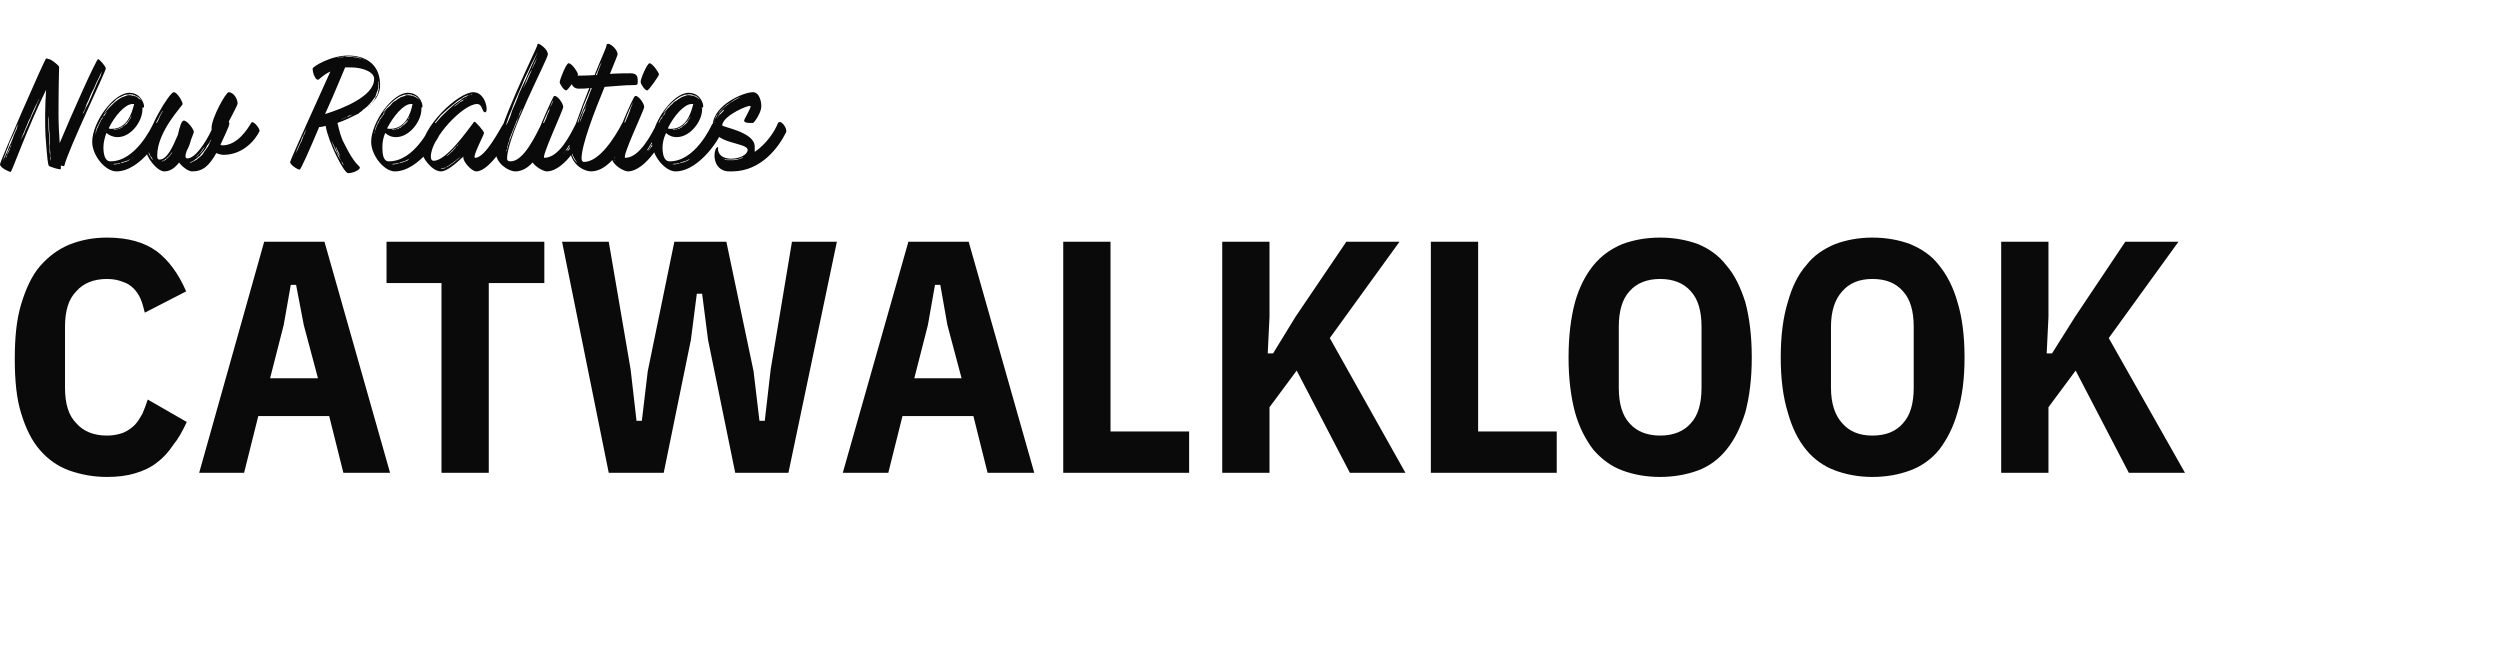 <?xml version="1.0" standalone="no"?><!DOCTYPE svg PUBLIC "-//W3C//DTD SVG 1.1//EN" "http://www.w3.org/Graphics/SVG/1.1/DTD/svg11.dtd"><svg xmlns="http://www.w3.org/2000/svg" version="1.1" width="423px" height="111.3px" viewBox="0 -11 423 111.3" style="top:-11px">  <desc>heas</desc>  <defs/>  <g id="Polygon209075">    <path d="M 18.1 69.7 C 15.8 69.7 13.7 69.3 11.7 68.6 C 9.8 67.9 8.2 66.8 6.8 65.2 C 5.4 63.6 4.4 61.6 3.6 59 C 2.8 56.5 2.5 53.4 2.5 49.7 C 2.5 46.1 2.8 43 3.6 40.4 C 4.4 37.8 5.4 35.6 6.8 34 C 8.2 32.4 9.8 31.2 11.7 30.4 C 13.7 29.6 15.8 29.2 18.1 29.2 C 21.7 29.2 24.4 30 26.5 31.5 C 28.5 33 30.2 35.3 31.5 38.3 C 31.5 38.3 24.5 41.9 24.5 41.9 C 24.3 41.1 24.1 40.3 23.8 39.6 C 23.5 38.9 23.1 38.3 22.6 37.8 C 22.1 37.3 21.5 36.9 20.8 36.7 C 20.1 36.4 19.2 36.2 18.1 36.2 C 15.9 36.2 14.1 36.9 12.9 38.3 C 11.6 39.6 11 41.6 11 44.3 C 11 44.3 11 54.6 11 54.6 C 11 57.3 11.6 59.3 12.9 60.6 C 14.1 62 15.9 62.7 18.1 62.7 C 19.2 62.7 20.1 62.5 20.9 62.2 C 21.6 61.9 22.3 61.4 22.8 60.9 C 23.3 60.4 23.7 59.7 24.1 59 C 24.4 58.3 24.7 57.5 25 56.6 C 25 56.6 31.6 60.4 31.6 60.4 C 30.9 61.9 30.2 63.2 29.3 64.3 C 28.5 65.5 27.6 66.5 26.5 67.3 C 25.5 68.1 24.2 68.7 22.8 69.1 C 21.5 69.5 19.9 69.7 18.1 69.7 Z M 58.1 69 L 55.7 59.4 L 43.7 59.4 L 41.3 69 L 33.7 69 L 44.7 29.9 L 54.9 29.9 L 66 69 L 58.1 69 Z M 51.4 44 L 50.1 37.2 L 49.2 37.2 L 48 44 L 45.7 53 L 53.8 53 L 51.4 44 Z M 82.7 36.9 L 82.7 69 L 74.7 69 L 74.7 36.9 L 65.4 36.9 L 65.4 29.9 L 92.1 29.9 L 92.1 36.9 L 82.7 36.9 Z M 103 69 L 95.1 29.9 L 103 29.9 L 106.7 51.5 L 107.7 60.2 L 108.6 60.2 L 109.6 51.8 L 114.1 29.9 L 122.9 29.9 L 127.5 51.8 L 128.5 60.2 L 129.4 60.2 L 130.4 51.5 L 134 29.9 L 141.6 29.9 L 133.4 69 L 124.4 69 L 119.8 46.5 L 118.8 38.7 L 117.9 38.7 L 116.9 46.5 L 112.3 69 L 103 69 Z M 167.1 69 L 164.7 59.4 L 152.7 59.4 L 150.3 69 L 142.6 69 L 153.7 29.9 L 163.9 29.9 L 175 69 L 167.1 69 Z M 160.3 44 L 159.1 37.2 L 158.2 37.2 L 157 44 L 154.7 53 L 162.7 53 L 160.3 44 Z M 179.9 69 L 179.9 29.9 L 187.9 29.9 L 187.9 62 L 201.2 62 L 201.2 69 L 179.9 69 Z M 219.4 51.7 L 214.8 57.9 L 214.8 69 L 206.8 69 L 206.8 29.9 L 214.8 29.9 L 214.8 42.6 L 214.5 48.8 L 215.4 48.8 L 219.2 42.6 L 227.8 29.9 L 236.8 29.9 L 225 46.2 L 237.8 69 L 228.4 69 L 219.4 51.7 Z M 242.1 69 L 242.1 29.9 L 250.1 29.9 L 250.1 62 L 263.4 62 L 263.4 69 L 242.1 69 Z M 280.9 69.7 C 278.5 69.7 276.4 69.3 274.5 68.6 C 272.6 67.9 271 66.7 269.6 65.1 C 268.3 63.4 267.2 61.3 266.5 58.8 C 265.8 56.2 265.4 53.1 265.4 49.5 C 265.4 45.8 265.8 42.7 266.5 40.1 C 267.2 37.6 268.3 35.5 269.6 33.9 C 271 32.2 272.6 31.1 274.5 30.3 C 276.4 29.6 278.5 29.2 280.9 29.2 C 283.2 29.2 285.4 29.6 287.3 30.3 C 289.2 31.1 290.8 32.2 292.1 33.9 C 293.5 35.5 294.5 37.6 295.3 40.1 C 296 42.7 296.4 45.8 296.4 49.5 C 296.4 53.1 296 56.2 295.3 58.8 C 294.5 61.3 293.5 63.4 292.1 65.1 C 290.8 66.7 289.2 67.9 287.3 68.6 C 285.4 69.3 283.2 69.7 280.9 69.7 Z M 280.9 62.7 C 283.1 62.7 284.9 62 286.1 60.6 C 287.3 59.3 287.9 57.3 287.9 54.6 C 287.9 54.6 287.9 44.3 287.9 44.3 C 287.9 41.6 287.3 39.6 286.1 38.3 C 284.9 36.9 283.1 36.2 280.9 36.2 C 278.7 36.2 276.9 36.9 275.7 38.3 C 274.5 39.6 273.9 41.6 273.9 44.3 C 273.9 44.3 273.9 54.6 273.9 54.6 C 273.9 57.3 274.5 59.3 275.7 60.6 C 276.9 62 278.7 62.7 280.9 62.7 Z M 316.8 69.7 C 314.5 69.7 312.4 69.3 310.5 68.6 C 308.6 67.9 306.9 66.7 305.6 65.1 C 304.2 63.4 303.2 61.3 302.5 58.8 C 301.7 56.2 301.3 53.1 301.3 49.5 C 301.3 45.8 301.7 42.7 302.5 40.1 C 303.2 37.6 304.2 35.5 305.6 33.9 C 306.9 32.2 308.6 31.1 310.5 30.3 C 312.4 29.6 314.5 29.2 316.8 29.2 C 319.2 29.2 321.3 29.6 323.2 30.3 C 325.1 31.1 326.8 32.2 328.1 33.9 C 329.4 35.5 330.5 37.6 331.2 40.1 C 332 42.7 332.4 45.8 332.4 49.5 C 332.4 53.1 332 56.2 331.2 58.8 C 330.5 61.3 329.4 63.4 328.1 65.1 C 326.8 66.7 325.1 67.9 323.2 68.6 C 321.3 69.3 319.2 69.7 316.8 69.7 Z M 316.8 62.7 C 319.1 62.7 320.8 62 322 60.6 C 323.2 59.3 323.8 57.3 323.8 54.6 C 323.8 54.6 323.8 44.3 323.8 44.3 C 323.8 41.6 323.2 39.6 322 38.3 C 320.8 36.9 319.1 36.2 316.8 36.2 C 314.6 36.2 312.9 36.9 311.7 38.3 C 310.5 39.6 309.8 41.6 309.8 44.3 C 309.8 44.3 309.8 54.6 309.8 54.6 C 309.8 57.3 310.5 59.3 311.7 60.6 C 312.9 62 314.6 62.7 316.8 62.7 Z M 351.2 51.7 L 346.6 57.9 L 346.6 69 L 338.6 69 L 338.6 29.9 L 346.6 29.9 L 346.6 42.6 L 346.3 48.8 L 347.2 48.8 L 351.1 42.6 L 359.6 29.9 L 368.6 29.9 L 356.8 46.2 L 369.7 69 L 360.2 69 L 351.2 51.7 Z " stroke="none" fill="#0a0a0a"/>  </g>  <g id="Polygon209074">    <path d="M 17.9 0.6 C 17.9 1.1 11.5 14.4 10.9 17 C 10.8 17.2 10.6 17.1 10.3 17 C 10.3 17.4 10.3 17.6 10.3 17.6 C 10.1 17.8 8.5 17.2 8.3 17.1 C 8.1 16.9 8 16 7.7 12 C 7.6 10.1 7.6 7 7.8 4.2 C 4.6 10.7 2 18.1 1.8 18.1 C 1.6 18.1 0 17.4 0 16.8 C 0 16.3 7.6 -1.1 7.8 -1.1 C 7.9 -1.1 8.1 -1.1 8.2 -1 C 8.2 -1 8.3 -1 8.3 -1 C 8.6 -1 9.9 0 10 0.3 C 10 0.5 9.9 3.8 9.9 8.3 C 9.9 10 10 11.7 10.1 13.2 C 12.1 8.4 16.3 -1 16.6 -1 C 16.8 -1 17.9 0.2 17.9 0.6 Z M 2.1 13 C 2.1 13 2.02 13.22 1.9 13.5 C 1.8 13.7 1.7 13.8 1.7 14 C 1.6 14.2 1.5 14.4 1.4 14.6 C 1.3 14.8 1.2 15 1.2 15.2 C 1.1 15.4 1 15.5 1 15.7 C 0.86 15.98 0.8 16.2 0.8 16.2 C 0.8 16.2 0.89 16.01 1 15.7 C 1.1 15.6 1.2 15.4 1.2 15.2 C 1.3 15 1.4 14.8 1.5 14.6 C 1.6 14.4 1.7 14.2 1.7 14 C 1.8 13.9 1.9 13.7 1.9 13.5 C 2.04 13.25 2.1 13 2.1 13 Z M 3.1 9.8 C 3.1 9.8 3.1 9.86 3 10.1 C 2.9 10.2 2.8 10.5 2.7 10.8 C 2.5 11.2 2.4 11.5 2.2 11.9 C 2 12.3 1.8 12.8 1.6 13.2 C 1.5 13.6 1.3 14.1 1.1 14.5 C 1 14.9 0.8 15.3 0.7 15.6 C 0.6 15.9 0.5 16.2 0.4 16.4 C 0.34 16.58 0.3 16.7 0.3 16.7 C 0.3 16.7 0.34 16.58 0.4 16.4 C 0.5 16.2 0.6 15.9 0.8 15.6 C 0.9 15.3 1.1 14.9 1.3 14.5 C 1.4 14.1 1.6 13.7 1.8 13.3 C 2 12.8 2.2 12.4 2.3 12 C 2.5 11.6 2.6 11.2 2.8 10.9 C 2.9 10.5 3 10.3 3 10.1 C 3.12 9.89 3.1 9.8 3.1 9.8 Z M 6.8 5.3 C 6.8 5.3 6.77 5.4 6.7 5.6 C 6.6 5.8 6.4 6.1 6.3 6.4 C 6.1 6.7 5.9 7.2 5.7 7.6 C 5.5 8 5.3 8.5 5.1 9 C 4.8 9.4 4.7 9.9 4.5 10.3 C 4.3 10.8 4.1 11.2 4 11.5 C 3.67 12.22 3.5 12.7 3.5 12.7 C 3.5 12.7 3.72 12.24 4.1 11.6 C 4.2 11.2 4.4 10.8 4.6 10.4 C 4.8 9.9 5 9.5 5.2 9 C 5.4 8.5 5.6 8.1 5.8 7.7 C 6 7.2 6.2 6.8 6.3 6.5 C 6.5 6.1 6.6 5.8 6.7 5.6 C 6.79 5.4 6.8 5.3 6.8 5.3 Z M 8.6 16.2 C 8.6 16.2 8.59 16.06 8.6 15.8 C 8.5 15.6 8.5 15.2 8.5 14.8 C 8.5 14.4 8.4 13.9 8.4 13.3 C 8.4 12.8 8.4 12.2 8.4 11.7 C 8.3 11.1 8.3 10.6 8.3 10 C 8.3 9.5 8.3 9 8.2 8.6 C 8.21 7.75 8.2 7.2 8.2 7.2 C 8.2 7.2 8.18 7.75 8.2 8.6 C 8.2 9 8.2 9.5 8.2 10 C 8.2 10.6 8.2 11.1 8.3 11.7 C 8.3 12.3 8.3 12.8 8.3 13.3 C 8.4 13.9 8.4 14.4 8.4 14.8 C 8.5 15.2 8.5 15.6 8.5 15.8 C 8.57 16.06 8.6 16.2 8.6 16.2 Z M 17.3 1 C 17.4 0.79 17.4 0.7 17.4 0.7 C 17.4 0.7 17.4 0.79 17.3 1 C 17.2 1.2 17 1.5 16.9 1.8 C 16.7 2.2 16.5 2.6 16.3 3 C 16.1 3.5 15.9 4 15.6 4.5 C 15.4 4.9 15.2 5.4 15 5.9 C 14.8 6.3 14.6 6.7 14.5 7.1 C 14.4 7.5 14.2 7.8 14.1 8 C 14.04 8.18 14 8.3 14 8.3 C 14 8.3 14.06 8.18 14.2 8 C 14.3 7.8 14.4 7.5 14.6 7.1 C 14.8 6.8 15 6.4 15.2 5.9 C 15.4 5.5 15.6 5 15.8 4.5 C 16 4.1 16.2 3.6 16.4 3.1 C 16.6 2.7 16.8 2.2 17 1.9 C 17.1 1.5 17.2 1.2 17.3 1 Z M 27.4 11.1 C 27.4 12 23.8 18 19.7 18 C 17.8 18 15.6 15.3 15.6 13 C 15.6 9.7 19.2 4.7 21.9 4.7 C 24.1 4.7 24.6 7.2 24.3 7.2 C 24.2 7.2 24.2 7.2 24.1 7.2 C 24.1 7.3 24.1 7.4 24.1 7.5 C 24.1 9.5 22.2 12.2 19.9 12.2 C 19.1 12.2 18.5 11.9 18 11.5 C 17.7 12.3 17.5 13.2 17.5 13.9 C 17.5 15 17.7 16.3 18.7 16.3 C 22.9 16.3 25.6 10.6 25.9 10 C 26.1 9.8 26.3 9.7 26.6 9.8 C 26.6 9.8 26.7 9.9 26.7 9.9 C 27.1 10.1 27.4 10.5 27.4 11.1 Z M 22.3 8.3 C 22.3 8.3 22.32 8.38 22.3 8.5 C 22.2 8.6 22.1 8.8 22 9 C 22 9.1 21.9 9.2 21.8 9.3 C 21.7 9.4 21.7 9.5 21.6 9.6 C 21.5 9.7 21.4 9.8 21.3 9.9 C 21.2 10 21.1 10.2 21 10.2 C 21 10.2 20.8 10.4 20.8 10.4 C 20.7 10.4 20.6 10.4 20.6 10.5 C 20.5 10.6 20.3 10.6 20.2 10.7 C 20.1 10.8 19.9 10.8 19.8 10.8 C 19.7 10.9 19.6 10.9 19.5 10.9 C 19.4 10.9 19.3 10.9 19.2 11 C 19.1 11 19 11 18.9 11 C 18.79 10.99 18.7 11 18.7 11 C 18.7 11 18.79 10.99 18.9 11 C 19 11 19.1 11 19.2 11 C 19.3 11 19.4 11 19.5 11 C 19.6 10.9 19.7 10.9 19.8 10.9 C 20 10.8 20.1 10.8 20.2 10.8 C 20.4 10.7 20.5 10.6 20.6 10.6 C 20.7 10.5 20.8 10.5 20.8 10.4 C 20.8 10.4 21 10.3 21 10.3 C 21.1 10.2 21.2 10.1 21.4 10 C 21.5 9.9 21.6 9.8 21.6 9.7 C 21.7 9.6 21.8 9.5 21.9 9.3 C 22 9.2 22 9.1 22.1 9 C 22.2 8.8 22.2 8.6 22.3 8.5 C 22.32 8.38 22.3 8.3 22.3 8.3 Z M 22.7 6.6 C 22.6 6.6 22.5 6.6 22.4 6.6 C 21.2 6.6 19.4 8.6 18.4 10.7 C 18.5 10.8 18.7 10.8 18.9 10.8 C 21.5 10.8 22.3 8.2 22.7 6.6 Z M 17.6 8.2 C 17.6 8.2 17.69 8.14 17.8 8 C 18 7.8 18.1 7.6 18.4 7.3 C 18.5 7.2 18.7 7 18.8 6.9 C 19 6.7 19.1 6.6 19.3 6.4 C 19.5 6.2 19.7 6.1 19.8 6 C 20 5.8 20.3 5.7 20.4 5.6 C 20.7 5.4 20.9 5.4 21.1 5.3 C 21.3 5.2 21.6 5.1 21.8 5.1 C 22 5.1 22.2 5.1 22.4 5.2 C 22.5 5.2 22.5 5.2 22.6 5.2 C 22.6 5.2 22.7 5.2 22.7 5.2 C 22.8 5.3 22.8 5.3 22.9 5.3 C 22.9 5.3 22.9 5.3 23 5.3 C 23.2 5.4 23.3 5.5 23.4 5.6 C 23.5 5.7 23.6 5.8 23.7 5.8 C 23.88 5.98 24 6 24 6 C 24 6 23.9 5.95 23.8 5.8 C 23.7 5.7 23.6 5.6 23.5 5.5 C 23.3 5.4 23.2 5.3 23 5.2 C 23 5.2 22.9 5.2 22.9 5.2 C 22.9 5.2 22.8 5.1 22.8 5.1 C 22.7 5.1 22.7 5.1 22.6 5.1 C 22.6 5 22.5 5 22.5 5 C 22.2 5 22 4.9 21.8 5 C 21.6 5 21.3 5 21 5.1 C 20.8 5.2 20.6 5.3 20.4 5.4 C 20.1 5.5 19.9 5.7 19.7 5.8 C 19.5 6 19.4 6.1 19.2 6.3 C 18.8 6.6 18.6 6.9 18.3 7.2 C 18.1 7.5 17.9 7.8 17.8 7.9 C 17.66 8.14 17.6 8.2 17.6 8.2 Z M 17.4 8.8 C 17.5 8.7 17.6 8.6 17.7 8.5 C 17.8 8.4 17.8 8.3 17.9 8.2 C 18 8 18.2 7.8 18.3 7.7 C 18.36 7.63 18.4 7.6 18.4 7.6 C 18.4 7.6 18.36 7.63 18.3 7.7 C 18.2 7.8 18 8 17.9 8.1 C 17.8 8.2 17.7 8.3 17.6 8.4 C 17.5 8.5 17.5 8.7 17.4 8.8 C 17.3 8.9 17.2 9 17.1 9.2 C 17 9.3 17 9.4 16.9 9.6 C 16.8 9.7 16.7 9.9 16.7 10 C 16.6 10.2 16.5 10.3 16.5 10.4 C 16.4 10.6 16.4 10.7 16.3 10.8 C 16.3 11 16.3 11.1 16.2 11.2 C 16.15 11.66 16.2 12 16.2 12 C 16.2 12 16.15 11.9 16.2 11.8 C 16.2 11.7 16.2 11.6 16.2 11.5 C 16.2 11.4 16.3 11.3 16.3 11.2 C 16.3 11.1 16.4 11 16.4 10.8 C 16.5 10.7 16.5 10.6 16.6 10.5 C 16.6 10.3 16.7 10.2 16.8 10 C 16.8 9.9 16.9 9.8 17 9.6 C 17 9.5 17.1 9.3 17.2 9.2 C 17.3 9.1 17.4 9 17.4 8.8 Z M 22.6 15.6 C 22.6 15.6 22.42 15.72 22.1 15.9 C 21.9 16 21.7 16.1 21.5 16.2 C 21.4 16.2 21.2 16.3 21.1 16.3 C 21 16.4 20.9 16.4 20.7 16.4 C 20.6 16.5 20.5 16.5 20.4 16.6 C 20.3 16.6 20.1 16.6 20 16.6 C 19.9 16.7 19.8 16.7 19.7 16.7 C 19.5 16.7 19.4 16.7 19.3 16.7 C 19.2 16.8 19.2 16.8 19.1 16.8 C 19 16.8 18.9 16.8 18.9 16.8 C 18.74 16.78 18.7 16.8 18.7 16.8 C 18.7 16.8 18.74 16.8 18.9 16.8 C 18.9 16.8 19 16.8 19.1 16.8 C 19.2 16.8 19.2 16.8 19.3 16.8 C 19.4 16.8 19.5 16.8 19.7 16.8 C 19.8 16.8 19.9 16.7 20 16.7 C 20.1 16.7 20.3 16.7 20.4 16.6 C 20.5 16.6 20.6 16.6 20.8 16.5 C 20.9 16.5 21 16.5 21.1 16.4 C 21.3 16.4 21.4 16.3 21.5 16.3 C 21.7 16.2 21.9 16.1 22.1 15.9 C 22.44 15.74 22.6 15.6 22.6 15.6 Z M 43.9 11.2 C 43.2 12.7 41.1 15.2 37.8 15.2 C 37.6 15.2 37 15.1 36.6 14.9 C 35.4 17 34.4 18 32.5 18 C 31.9 18 30.9 17.3 30.3 16.5 C 29.6 17.4 28.8 18 27.8 18 C 26.6 18 24.7 15.6 24.7 14.3 C 24.7 11 28.7 4.6 29.4 4.6 C 30 4.6 30.9 6.2 30.9 6.6 C 30.9 6.9 26.6 11.2 26.6 15.3 C 26.6 15.8 26.7 16 27 16 C 28.3 16 29.3 13.7 30.1 11.8 C 30.4 10.5 30.7 9.4 31.1 9.4 C 31.7 9.4 32.8 10.9 32.8 11.3 C 32.8 11.5 32.5 12.1 32.3 12.7 C 32.2 13.1 32 13.8 31.6 14.5 C 31.3 15.3 31.3 15.8 31.7 15.8 C 33 15.8 34.7 13.3 35.8 11 C 35.8 10.9 35.8 10.8 35.8 10.6 C 35.8 9 38.2 4.6 38.7 4.6 C 39.5 4.6 40.2 5.7 40.2 6.5 C 40.2 6.8 39.4 8.2 38.7 9.6 C 38.8 9.7 38.8 9.9 38.8 10 C 38.8 10.3 37.8 12.4 37.3 13.5 C 37.4 13.5 37.5 13.6 37.6 13.6 C 40.2 13.6 41.9 10.8 42.5 9.8 C 42.8 9.2 44.1 10.9 43.9 11.2 Z M 25.9 16.1 C 25.9 16.1 25.82 16.01 25.8 15.9 C 25.7 15.7 25.6 15.5 25.4 15.3 C 25.4 15.2 25.3 15.1 25.3 15 C 25.2 14.9 25.2 14.9 25.2 14.8 C 25.2 14.7 25.1 14.6 25.1 14.6 C 25.13 14.52 25.1 14.5 25.1 14.5 C 25.1 14.5 25.1 14.52 25.1 14.6 C 25.1 14.6 25.1 14.7 25.1 14.8 C 25.2 14.9 25.2 15 25.2 15.1 C 25.3 15.2 25.3 15.3 25.4 15.4 C 25.5 15.6 25.6 15.8 25.7 15.9 C 25.8 16.03 25.9 16.1 25.9 16.1 Z M 26.4 10.2 C 26.4 10.1 26.5 9.8 26.6 9.7 C 26.8 9.3 27 8.9 27.1 8.6 C 27.41 8.04 27.6 7.7 27.6 7.7 C 27.6 7.7 27.55 7.73 27.4 7.9 C 27.3 8.1 27.2 8.3 27 8.6 C 26.9 8.9 26.7 9.2 26.5 9.6 C 26.4 9.8 26.3 10 26.2 10.2 C 26.1 10.4 26 10.6 25.9 10.8 C 25.8 11 25.8 11.2 25.7 11.4 C 25.6 11.6 25.5 11.8 25.5 12 C 25.4 12.2 25.3 12.4 25.3 12.6 C 25.2 12.8 25.2 13 25.2 13.1 C 25.2 13.3 25.1 13.4 25.1 13.6 C 25.1 13.7 25.1 13.8 25.1 13.9 C 25.1 14.11 25.1 14.2 25.1 14.2 C 25.1 14.2 25.13 14.11 25.2 13.9 C 25.2 13.8 25.2 13.7 25.2 13.6 C 25.2 13.4 25.2 13.3 25.3 13.2 C 25.3 13 25.4 12.8 25.4 12.6 C 25.5 12.4 25.6 12.3 25.6 12 C 25.7 11.9 25.8 11.7 25.8 11.4 C 25.9 11.3 26 11 26.1 10.8 C 26.2 10.6 26.3 10.4 26.4 10.2 Z M 29.3 14.5 C 29.3 14.5 29.23 14.54 29.2 14.6 C 29.2 14.7 29.1 14.8 29 14.9 C 28.9 15 28.8 15.1 28.8 15.2 C 28.7 15.3 28.5 15.5 28.4 15.6 C 28.3 15.6 28.3 15.7 28.2 15.8 C 28.2 15.8 28.1 15.9 28 15.9 C 27.9 16 27.8 16.1 27.6 16.2 C 27.6 16.2 27.5 16.2 27.5 16.2 C 27.4 16.2 27.4 16.3 27.4 16.3 C 27.29 16.27 27.2 16.3 27.2 16.3 C 27.2 16.3 27.29 16.3 27.4 16.3 C 27.4 16.3 27.6 16.3 27.7 16.2 C 27.8 16.2 27.9 16.1 28.1 16 C 28.1 15.9 28.2 15.9 28.3 15.8 C 28.3 15.8 28.4 15.7 28.5 15.6 C 28.6 15.5 28.7 15.4 28.8 15.3 C 28.9 15.1 29 15 29.1 14.9 C 29.1 14.8 29.2 14.7 29.2 14.6 C 29.23 14.54 29.3 14.5 29.3 14.5 Z M 33 15.6 C 33 15.6 33.19 15.55 33.4 15.4 C 33.5 15.3 33.7 15 34 14.8 C 34.2 14.6 34.3 14.4 34.5 14.1 C 34.58 13.94 34.7 13.8 34.7 13.8 C 34.7 13.8 34.56 13.94 34.4 14.1 C 34.3 14.3 34.1 14.5 33.9 14.8 C 33.7 15 33.5 15.2 33.3 15.4 C 33.17 15.53 33 15.6 33 15.6 Z M 35.8 12.6 C 35.8 12.6 35.71 12.62 35.6 12.8 C 35.6 12.8 35.5 12.9 35.5 13 C 35.4 13.1 35.4 13.2 35.3 13.3 C 35.2 13.4 35.1 13.6 35 13.7 C 35 13.8 34.9 14 34.8 14.1 C 34.7 14.3 34.6 14.4 34.5 14.5 C 34.4 14.7 34.2 14.8 34.1 15 C 34 15.1 33.9 15.2 33.8 15.4 C 33.6 15.5 33.5 15.6 33.4 15.7 C 33.3 15.8 33.1 15.9 33 16 C 32.9 16.1 32.8 16.2 32.7 16.2 C 32.5 16.3 32.4 16.4 32.3 16.4 C 32.2 16.4 32.1 16.5 32.1 16.5 C 31.9 16.51 31.8 16.5 31.8 16.5 C 31.8 16.5 31.9 16.51 32.1 16.5 C 32.1 16.5 32.2 16.5 32.4 16.5 C 32.4 16.4 32.6 16.4 32.7 16.3 C 32.8 16.3 33 16.2 33.1 16.1 C 33.2 16.1 33.4 15.9 33.5 15.8 C 33.6 15.7 33.8 15.6 33.9 15.5 C 34 15.4 34.2 15.2 34.3 15.1 C 34.4 14.9 34.5 14.8 34.6 14.6 C 34.7 14.5 34.8 14.4 34.9 14.2 C 35 14.1 35.1 13.9 35.2 13.8 C 35.3 13.6 35.3 13.5 35.4 13.4 C 35.4 13.3 35.5 13.2 35.5 13.1 C 35.6 12.9 35.6 12.9 35.7 12.8 C 35.71 12.62 35.8 12.6 35.8 12.6 Z M 64.3 3.8 C 64.2 5 63.4 6.2 62.2 7.1 C 62.3 7.1 62.4 7 62.4 6.9 C 62.6 6.8 62.7 6.6 62.9 6.5 C 63 6.3 63.1 6.2 63.3 6 C 63.4 5.8 63.5 5.6 63.6 5.4 C 63.7 5.3 63.8 5.1 63.9 4.9 C 63.9 4.8 63.9 4.7 64 4.6 C 64 4.5 64 4.4 64 4.3 C 64.1 4.2 64.1 4.1 64.1 4 C 64.1 4 64.1 3.9 64.1 3.8 C 64.1 3.6 64.1 3.5 64.1 3.4 C 64.1 3.2 64.1 3.1 64.1 3 C 64.03 2.83 64 2.7 64 2.7 C 64 2.7 64.03 2.83 64 3 C 64.1 3.1 64 3.2 64 3.4 C 64 3.5 64 3.6 64 3.8 C 64 3.9 64 3.9 64 4 C 63.9 4.1 63.9 4.2 63.9 4.3 C 63.9 4.4 63.8 4.4 63.8 4.5 C 63.8 4.6 63.7 4.7 63.7 4.8 C 63.6 5 63.6 5.2 63.5 5.4 C 63.4 5.5 63.2 5.7 63.1 5.9 C 63 6 62.9 6.2 62.7 6.4 C 62.6 6.5 62.5 6.7 62.3 6.8 C 62.2 7 62 7.1 61.9 7.2 C 61.8 7.3 61.7 7.4 61.5 7.5 C 61.4 7.6 61.3 7.7 61.2 7.8 C 61.1 7.9 61 7.9 60.9 8 C 60.8 8.1 60.7 8.2 60.7 8.2 C 59.5 8.8 58.3 9.4 57.1 9.8 C 57.4 11.1 57.7 12.3 58.2 13.2 C 60.1 17.1 60.9 17 60.9 17.4 C 60.8 17.8 59.7 18.3 58.9 18.3 C 58.2 18.3 55.6 13.2 55.1 10.3 C 54.7 10.4 54.3 10.5 54 10.5 C 52.4 14.3 50.9 17.7 50.7 17.7 C 50.3 17.7 49 16.8 49.1 16.4 C 49.1 16.1 54 5.3 55.9 1.1 C 54.6 1.7 54 2.5 53.8 2.5 C 53.4 2.5 52.9 1.5 52.9 0.6 C 52.9 0.3 55.9 -1.6 58.9 -1.6 C 62 -1.6 64.5 0 64.3 3.8 Z M 51.9 10.7 C 51.9 10.7 51.72 11.04 51.5 11.5 C 51.4 11.8 51.3 12 51.1 12.3 C 51 12.6 50.9 13 50.7 13.3 C 50.6 13.6 50.4 13.9 50.3 14.2 C 50.2 14.5 50.1 14.8 50 15 C 49.78 15.53 49.7 15.8 49.7 15.8 C 49.7 15.8 49.8 15.53 50 15 C 50.1 14.8 50.3 14.5 50.4 14.2 C 50.5 13.9 50.7 13.6 50.8 13.3 C 51 13 51.1 12.7 51.2 12.4 C 51.3 12 51.5 11.8 51.6 11.5 C 51.74 11.04 51.9 10.7 51.9 10.7 Z M 56.6 -1.1 C 56.6 -1.1 56.69 -1.13 56.8 -1.2 C 56.9 -1.2 57 -1.2 57.1 -1.2 C 57.2 -1.2 57.3 -1.2 57.5 -1.3 C 57.7 -1.3 58.1 -1.3 58.4 -1.4 C 58.5 -1.4 58.7 -1.4 58.9 -1.4 C 59.1 -1.4 59.3 -1.4 59.4 -1.4 C 59.6 -1.4 59.8 -1.3 60 -1.3 C 60.1 -1.3 60.3 -1.3 60.5 -1.2 C 60.6 -1.2 60.8 -1.2 60.9 -1.1 C 61.1 -1.1 61.2 -1.1 61.3 -1 C 61.5 -1 61.6 -0.9 61.7 -0.9 C 61.8 -0.8 61.9 -0.8 61.9 -0.8 C 62.09 -0.7 62.2 -0.6 62.2 -0.6 C 62.2 -0.6 62.09 -0.7 61.9 -0.8 C 61.9 -0.8 61.8 -0.8 61.7 -0.9 C 61.6 -1 61.5 -1 61.3 -1 C 61.2 -1.1 61.1 -1.1 60.9 -1.2 C 60.8 -1.2 60.6 -1.3 60.5 -1.3 C 60.3 -1.3 60.1 -1.4 60 -1.4 C 59.8 -1.4 59.6 -1.4 59.4 -1.5 C 59.3 -1.5 59.1 -1.5 58.9 -1.5 C 58.7 -1.5 58.5 -1.5 58.4 -1.4 C 58 -1.4 57.7 -1.4 57.5 -1.3 C 57.3 -1.3 57.2 -1.3 57.1 -1.2 C 57 -1.2 56.9 -1.2 56.8 -1.2 C 56.69 -1.13 56.6 -1.1 56.6 -1.1 Z M 57.7 16.2 C 57.6 16 57.6 15.9 57.5 15.8 C 57.4 15.6 57.4 15.5 57.3 15.3 C 57.1 15 57 14.7 56.8 14.3 C 56.5 13.7 56.2 13 56 12.5 C 55.9 12.2 55.8 12 55.8 11.8 C 55.7 11.69 55.7 11.6 55.7 11.6 C 55.7 11.6 55.8 11.95 56 12.5 C 56.1 12.7 56.2 13 56.3 13.4 C 56.4 13.7 56.6 14 56.7 14.4 C 56.9 14.7 57.1 15 57.2 15.4 C 57.4 15.7 57.5 15.9 57.7 16.2 C 57.8 16.4 57.9 16.6 58 16.8 C 58.13 16.9 58.2 17 58.2 17 C 58.2 17 58.13 16.9 58.1 16.8 C 58 16.6 57.9 16.4 57.7 16.2 Z M 57 14.1 C 56.86 13.94 56.8 13.8 56.8 13.8 C 56.8 13.8 56.83 13.97 56.9 14.1 C 57 14.3 57 14.5 57.1 14.7 C 57.2 14.9 57.3 15.1 57.4 15.2 C 57.5 15.38 57.6 15.5 57.6 15.5 C 57.6 15.5 57.41 15.05 57.2 14.6 C 57.1 14.4 57 14.3 57 14.1 Z M 60.1 8.2 C 60.1 8.2 59.88 8.26 59.6 8.4 C 59.5 8.4 59.4 8.5 59.2 8.5 C 59 8.6 58.8 8.7 58.7 8.8 C 57.98 9.05 57.3 9.4 57.3 9.4 C 57.3 9.4 57.48 9.31 57.7 9.2 C 57.9 9.2 58 9.1 58.2 9 C 58.4 9 58.5 8.9 58.7 8.8 C 58.9 8.8 59 8.7 59.2 8.6 C 59.4 8.5 59.5 8.5 59.6 8.4 C 59.9 8.28 60.1 8.2 60.1 8.2 Z M 59.3 0.4 C 59 0.4 58.7 0.4 58.4 0.4 C 58 1.3 56.6 4.8 55 8.3 C 57.9 7.4 63.3 5.3 63.3 2.4 C 63.4 1.3 61.6 0.4 59.3 0.4 Z M 74.6 11.1 C 74.6 12 70.9 18 66.8 18 C 65 18 62.8 15.3 62.8 13 C 62.8 9.7 66.4 4.7 69 4.7 C 71.3 4.7 71.7 7.2 71.4 7.2 C 71.4 7.2 71.3 7.2 71.3 7.2 C 71.3 7.3 71.3 7.4 71.3 7.5 C 71.3 9.5 69.3 12.2 67 12.2 C 66.2 12.2 65.6 11.9 65.2 11.5 C 64.8 12.3 64.7 13.2 64.7 13.9 C 64.7 15 64.8 16.3 65.8 16.3 C 70.1 16.3 72.7 10.6 73.1 10 C 73.2 9.8 73.5 9.7 73.7 9.8 C 73.7 9.8 73.8 9.9 73.8 9.9 C 74.2 10.1 74.6 10.5 74.6 11.1 Z M 69.5 8.3 C 69.5 8.3 69.46 8.38 69.4 8.5 C 69.4 8.6 69.3 8.8 69.1 9 C 69.1 9.1 69 9.2 69 9.3 C 68.9 9.4 68.8 9.5 68.7 9.6 C 68.6 9.7 68.5 9.8 68.4 9.9 C 68.3 10 68.2 10.2 68.1 10.2 C 68.1 10.2 67.9 10.4 67.9 10.4 C 67.8 10.4 67.8 10.4 67.7 10.5 C 67.6 10.6 67.5 10.6 67.3 10.7 C 67.2 10.8 67.1 10.8 67 10.8 C 66.8 10.9 66.7 10.9 66.6 10.9 C 66.5 10.9 66.4 10.9 66.3 11 C 66.2 11 66.1 11 66.1 11 C 65.93 10.99 65.9 11 65.9 11 C 65.9 11 65.93 10.99 66.1 11 C 66.1 11 66.2 11 66.3 11 C 66.4 11 66.5 11 66.6 11 C 66.7 10.9 66.9 10.9 67 10.9 C 67.1 10.8 67.2 10.8 67.4 10.8 C 67.5 10.7 67.6 10.6 67.8 10.6 C 67.8 10.5 67.9 10.5 68 10.4 C 68 10.4 68.1 10.3 68.1 10.3 C 68.3 10.2 68.4 10.1 68.5 10 C 68.6 9.9 68.7 9.8 68.8 9.7 C 68.9 9.6 69 9.5 69 9.3 C 69.1 9.2 69.1 9.1 69.2 9 C 69.3 8.8 69.4 8.6 69.4 8.5 C 69.46 8.38 69.5 8.3 69.5 8.3 Z M 69.8 6.6 C 69.7 6.6 69.6 6.6 69.5 6.6 C 68.3 6.6 66.6 8.6 65.5 10.7 C 65.6 10.8 65.8 10.8 66 10.8 C 68.6 10.8 69.5 8.2 69.8 6.6 Z M 64.8 8.2 C 64.8 8.2 64.82 8.14 64.9 8 C 65.1 7.8 65.3 7.6 65.5 7.3 C 65.7 7.2 65.8 7 66 6.9 C 66.1 6.7 66.3 6.6 66.4 6.4 C 66.6 6.2 66.8 6.1 67 6 C 67.2 5.8 67.4 5.7 67.6 5.6 C 67.8 5.4 68 5.4 68.3 5.3 C 68.5 5.2 68.7 5.1 68.9 5.1 C 69.1 5.1 69.4 5.1 69.6 5.2 C 69.6 5.2 69.7 5.2 69.7 5.2 C 69.8 5.2 69.8 5.2 69.9 5.2 C 69.9 5.3 70 5.3 70 5.3 C 70 5.3 70.1 5.3 70.1 5.3 C 70.3 5.4 70.4 5.5 70.6 5.6 C 70.7 5.7 70.8 5.8 70.9 5.8 C 71.02 5.98 71.1 6 71.1 6 C 71.1 6 71.04 5.95 70.9 5.8 C 70.8 5.7 70.7 5.6 70.6 5.5 C 70.5 5.4 70.3 5.3 70.2 5.2 C 70.1 5.2 70.1 5.2 70 5.2 C 70 5.2 70 5.1 69.9 5.1 C 69.9 5.1 69.8 5.1 69.7 5.1 C 69.7 5 69.6 5 69.6 5 C 69.4 5 69.1 4.9 68.9 5 C 68.7 5 68.4 5 68.2 5.1 C 67.9 5.2 67.7 5.3 67.5 5.4 C 67.3 5.5 67.1 5.7 66.9 5.8 C 66.7 6 66.5 6.1 66.3 6.3 C 66 6.6 65.7 6.9 65.4 7.2 C 65.2 7.5 65 7.8 64.9 7.9 C 64.8 8.14 64.8 8.2 64.8 8.2 Z M 64.6 8.8 C 64.7 8.7 64.8 8.6 64.8 8.5 C 64.9 8.4 65 8.3 65 8.2 C 65.2 8 65.3 7.8 65.4 7.7 C 65.5 7.63 65.5 7.6 65.5 7.6 C 65.5 7.6 65.5 7.63 65.4 7.7 C 65.3 7.8 65.2 8 65 8.1 C 64.9 8.2 64.8 8.3 64.8 8.4 C 64.7 8.5 64.6 8.7 64.5 8.8 C 64.4 8.9 64.3 9 64.2 9.2 C 64.2 9.3 64.1 9.4 64 9.6 C 63.9 9.7 63.9 9.9 63.8 10 C 63.7 10.2 63.7 10.3 63.6 10.4 C 63.6 10.6 63.5 10.7 63.5 10.8 C 63.5 11 63.4 11.1 63.4 11.2 C 63.29 11.66 63.3 12 63.3 12 C 63.3 12 63.29 11.9 63.3 11.8 C 63.3 11.7 63.3 11.6 63.4 11.5 C 63.4 11.4 63.4 11.3 63.4 11.2 C 63.5 11.1 63.5 11 63.6 10.8 C 63.6 10.7 63.6 10.6 63.7 10.5 C 63.7 10.3 63.8 10.2 63.9 10 C 64 9.9 64 9.8 64.1 9.6 C 64.2 9.5 64.2 9.3 64.3 9.2 C 64.4 9.1 64.5 9 64.6 8.8 Z M 69.8 15.6 C 69.8 15.6 69.55 15.72 69.2 15.9 C 69 16 68.8 16.1 68.6 16.2 C 68.5 16.2 68.4 16.3 68.3 16.3 C 68.1 16.4 68 16.4 67.9 16.4 C 67.8 16.5 67.6 16.5 67.5 16.6 C 67.4 16.6 67.2 16.6 67.1 16.6 C 67 16.7 66.9 16.7 66.8 16.7 C 66.7 16.7 66.6 16.7 66.5 16.7 C 66.4 16.8 66.3 16.8 66.2 16.8 C 66.1 16.8 66 16.8 66 16.8 C 65.88 16.78 65.8 16.8 65.8 16.8 C 65.8 16.8 65.88 16.8 66 16.8 C 66 16.8 66.1 16.8 66.2 16.8 C 66.3 16.8 66.4 16.8 66.5 16.8 C 66.6 16.8 66.7 16.8 66.8 16.8 C 66.9 16.8 67 16.7 67.2 16.7 C 67.3 16.7 67.4 16.7 67.5 16.6 C 67.7 16.6 67.8 16.6 67.9 16.5 C 68 16.5 68.2 16.5 68.3 16.4 C 68.4 16.4 68.5 16.3 68.6 16.3 C 68.9 16.2 69.1 16.1 69.2 15.9 C 69.58 15.74 69.8 15.6 69.8 15.6 Z M 86.3 11.4 C 86.3 12.3 82.9 18 80.6 18 C 79.8 18 78.4 16.4 78.4 15.7 C 78.4 15.7 78.4 15.6 78.4 15.5 C 77 16.8 75.6 18 74.6 18 C 73.1 18 71.3 15.6 71.3 14.4 C 71.3 10.5 77.5 4.6 80.1 4.6 C 82.2 4.6 82.7 8 82.1 8 C 81.5 8 81.7 6.6 80.7 6.6 C 78.4 6.6 72.9 12.3 72.9 15.5 C 72.9 15.9 73 16.2 73.4 16.2 C 75.5 16.2 79 11.2 80 9.9 C 80.1 9.7 80.2 9.6 80.3 9.6 C 80.5 9.6 81.9 11.2 81.9 11.5 C 81.9 11.8 79.8 15.7 80.4 15.7 C 82.2 15.7 84.8 10.4 85.2 9.9 C 85.5 9.6 86.3 10.8 86.3 11.4 Z M 79 5.6 C 79 5.6 78.96 5.59 78.9 5.6 C 78.8 5.7 78.7 5.7 78.6 5.8 C 78.4 5.9 78.3 5.9 78.1 6 C 78 6.1 77.8 6.2 77.6 6.4 C 77.5 6.5 77.3 6.6 77.2 6.7 C 77 6.8 76.9 7 76.8 7.1 C 76.54 7.27 76.4 7.4 76.4 7.4 C 76.4 7.4 76.56 7.27 76.8 7.1 C 77 6.9 77.4 6.7 77.7 6.4 C 77.8 6.3 78 6.2 78.2 6.1 C 78.3 6 78.5 5.9 78.6 5.8 C 78.84 5.66 79 5.6 79 5.6 Z M 73.2 10.6 C 73.4 10.2 73.7 9.9 73.9 9.6 C 74.2 9.3 74.4 9 74.7 8.7 C 75.3 8.1 75.9 7.5 76.5 7 C 76.8 6.7 77.1 6.5 77.4 6.3 C 77.7 6.1 78 5.9 78.2 5.7 C 78.5 5.5 78.7 5.4 79 5.3 C 79.1 5.2 79.2 5.2 79.3 5.1 C 79.4 5.1 79.5 5.1 79.6 5 C 79.7 5 79.7 5 79.8 5 C 79.9 4.9 79.9 4.9 80 4.9 C 80.06 4.92 80.1 4.9 80.1 4.9 C 80.1 4.9 80.06 4.92 80 4.9 C 79.9 4.9 79.9 4.9 79.8 4.9 C 79.7 5 79.6 5 79.6 5 C 79.5 5 79.4 5.1 79.2 5.1 C 79.2 5.1 79 5.2 78.9 5.2 C 78.7 5.3 78.4 5.4 78.2 5.6 C 77.6 5.9 77 6.4 76.4 6.9 C 75.8 7.4 75.2 7.9 74.6 8.5 C 74.3 8.9 74 9.2 73.8 9.5 C 73.5 9.8 73.3 10.2 73.1 10.5 C 72.8 10.8 72.6 11.1 72.5 11.4 C 72.4 11.6 72.3 11.7 72.2 11.9 C 72.1 12 72.1 12.2 72 12.4 C 71.9 12.6 71.8 12.9 71.7 13.2 C 71.7 13.3 71.7 13.4 71.6 13.5 C 71.6 13.6 71.6 13.7 71.6 13.8 C 71.6 14 71.6 14.1 71.6 14.2 C 71.57 14.33 71.6 14.4 71.6 14.4 C 71.6 14.4 71.57 14.33 71.6 14.2 C 71.6 14.2 71.6 14.1 71.6 14.1 C 71.6 14 71.6 13.9 71.6 13.8 C 71.6 13.7 71.7 13.6 71.7 13.5 C 71.7 13.4 71.8 13.3 71.8 13.2 C 71.9 12.9 72 12.7 72.1 12.4 C 72.2 12.2 72.2 12.1 72.3 12 C 72.4 11.8 72.5 11.7 72.6 11.5 C 72.7 11.2 73 10.9 73.2 10.6 Z M 75.4 15.5 C 75.4 15.5 75.48 15.46 75.6 15.4 C 75.6 15.4 75.7 15.3 75.9 15.2 C 76 15.1 76.2 14.9 76.3 14.8 C 76.5 14.7 76.6 14.5 76.8 14.3 C 76.9 14.2 77.1 14 77.2 13.8 C 77.4 13.7 77.5 13.5 77.6 13.4 C 77.81 13.15 78 13 78 13 C 78 13 77.78 13.13 77.6 13.4 C 77.4 13.5 77.3 13.6 77.2 13.8 C 77 13.9 76.9 14.1 76.7 14.3 C 76.6 14.4 76.4 14.6 76.3 14.7 C 76.1 14.9 76 15 75.9 15.1 C 75.7 15.2 75.6 15.3 75.6 15.4 C 75.48 15.46 75.4 15.5 75.4 15.5 Z M 78 15.5 C 78 15.5 77.78 15.65 77.4 15.9 C 77.3 16 77.1 16.2 76.9 16.3 C 76.7 16.5 76.4 16.7 76.2 16.8 C 76.1 16.9 76 17 75.8 17.1 C 75.7 17.1 75.6 17.2 75.5 17.3 C 75.4 17.3 75.3 17.4 75.1 17.4 C 75 17.5 74.9 17.5 74.8 17.5 C 74.8 17.5 74.7 17.5 74.7 17.5 C 74.6 17.6 74.6 17.6 74.5 17.6 C 74.5 17.6 74.4 17.6 74.3 17.6 C 74.21 17.54 74.1 17.5 74.1 17.5 C 74.1 17.5 74.16 17.54 74.2 17.5 C 74.2 17.6 74.3 17.6 74.3 17.6 C 74.4 17.6 74.5 17.6 74.5 17.6 C 74.6 17.6 74.6 17.6 74.7 17.6 C 74.7 17.6 74.8 17.6 74.9 17.6 C 75 17.5 75.1 17.5 75.2 17.5 C 75.3 17.4 75.4 17.4 75.5 17.3 C 75.6 17.3 75.8 17.2 75.9 17.1 C 76 17.1 76.1 17 76.2 16.9 C 76.5 16.7 76.7 16.6 76.9 16.4 C 77.1 16.2 77.3 16.1 77.5 15.9 C 77.81 15.67 78 15.5 78 15.5 Z M 93.1 11.4 C 92 13.5 90.3 18 87.2 18 C 86 18 83.9 16.6 83.9 14.8 C 83.9 11.1 90.9 -3 90.9 -3.3 C 90.9 -3.5 91 -3.6 91.1 -3.6 C 91.3 -3.6 92.7 -2.7 92.7 -1.8 C 92.7 -1 85.8 11.9 85.8 15.8 C 85.8 16.1 85.9 16.3 86.4 16.3 C 88.6 16.3 90.6 12 91.7 9.8 C 91.9 9.5 93.4 10.8 93.1 11.4 Z M 90.9 -1.3 C 90.9 -1.3 90.69 -0.89 90.4 -0.3 C 90.3 0 90.1 0.3 90 0.7 C 89.8 1.1 89.6 1.4 89.4 1.8 C 89.2 2.2 89.1 2.6 88.9 3 C 88.8 3.4 88.6 3.7 88.5 4 C 88.4 4.3 88.3 4.6 88.2 4.8 C 88.15 4.92 88.1 5 88.1 5 C 88.1 5 88.29 4.63 88.5 4 C 88.7 3.7 88.8 3.4 89 3 C 89.2 2.7 89.3 2.3 89.5 1.9 C 89.7 1.5 89.9 1.1 90 0.7 C 90.2 0.4 90.3 0 90.5 -0.3 C 90.72 -0.86 90.9 -1.3 90.9 -1.3 Z M 85 12.2 C 85 12.2 85.32 11.26 85.8 9.9 C 86 9.6 86.1 9.2 86.3 8.8 C 86.4 8.4 86.6 8 86.7 7.6 C 87.1 6.7 87.5 5.8 87.8 4.9 C 88.2 4 88.6 3.1 89 2.3 C 89.4 1.4 89.7 0.6 90 0 C 90.65 -1.37 91 -2.3 91 -2.3 C 91 -2.3 90.57 -1.39 89.9 -0.1 C 89.6 0.6 89.2 1.4 88.8 2.2 C 88.5 3 88.1 3.9 87.7 4.8 C 87.3 5.7 86.9 6.6 86.6 7.5 C 86.4 7.9 86.3 8.3 86.1 8.7 C 86 9.1 85.8 9.5 85.7 9.9 C 85.5 10.6 85.3 11.1 85.2 11.5 C 85.03 11.95 85 12.2 85 12.2 Z M 85.8 14.4 C 85.8 14.3 85.8 14.1 85.9 13.9 C 85.9 13.7 86 13.5 86.1 13.2 C 86.2 13 86.2 12.8 86.3 12.6 C 86.5 12.1 86.7 11.5 86.9 11 C 87.1 10.5 87.3 10 87.5 9.5 C 87.6 9 87.8 8.6 88 8.2 C 88.32 7.46 88.5 7 88.5 7 C 88.5 7 88.46 7.08 88.4 7.3 C 88.2 7.5 88.1 7.8 87.9 8.2 C 87.8 8.6 87.6 9 87.4 9.5 C 87.2 10 87 10.5 86.8 11 C 86.6 11.5 86.4 12 86.2 12.5 C 86.2 12.8 86.1 13 86 13.2 C 85.9 13.5 85.9 13.7 85.8 13.9 C 85.8 14.1 85.8 14.3 85.7 14.4 C 85.7 14.6 85.7 14.7 85.7 14.9 C 85.6 15 85.6 15.1 85.6 15.1 C 85.63 15.19 85.6 15.2 85.6 15.2 C 85.6 15.2 85.63 15.19 85.6 15.1 C 85.6 15.1 85.6 15 85.7 14.9 C 85.7 14.7 85.7 14.6 85.8 14.4 Z M 94.7 2.9 C 94.7 2.5 95.8 -0.3 96.2 -0.3 C 96.8 -0.3 97.8 1.3 97.8 1.6 C 97.8 1.8 96.1 4.3 95.8 4.3 C 95.4 4.3 94.7 3.2 94.7 2.9 Z M 98.8 11.2 C 98.8 12.3 95.6 18 92.5 18 C 91.9 18 89.8 16.9 89.8 15.6 C 89.8 13.5 93.5 5.5 93.7 5.3 C 94.1 4.9 95.3 6.4 95.3 7.1 C 95.3 7.6 91.5 15.7 92.1 15.7 C 94.6 15.7 96.5 11.8 97.5 9.8 C 97.7 9.4 98.8 10.2 98.8 11.2 Z M 90.3 14.6 C 90.3 14.6 90.5 13.99 90.8 13.1 C 90.9 12.9 91 12.6 91.1 12.4 C 91.2 12.1 91.2 11.9 91.4 11.6 C 91.6 11.1 91.8 10.5 92 9.9 C 92.3 9.3 92.5 8.8 92.7 8.2 C 93 7.7 92.9 7.8 93 7.3 C 93.2 6.9 93.4 6.6 93.5 6.3 C 93.55 6.05 93.6 5.9 93.6 5.9 L 93.6 5.9 C 93.6 5.9 93.33 6.46 93 7.3 C 92.6 8.2 92.3 8.7 91.9 9.8 C 91.4 11 91 12.2 90.7 13.1 C 90.6 13.5 90.5 13.9 90.4 14.2 C 90.31 14.42 90.3 14.6 90.3 14.6 L 90.3 14.6 Z M 91.7 11.5 C 91.7 11.5 91.53 11.83 91.4 12.3 C 91.3 12.5 91.2 12.7 91.1 13 C 91 13.3 90.9 13.6 90.8 13.8 C 90.7 14.1 90.6 14.4 90.5 14.7 C 90.5 15 90.4 15.2 90.4 15.5 C 90.3 15.7 90.3 15.9 90.3 16 C 90.3 16.1 90.3 16.2 90.4 16.2 C 90.36 16.2 90.4 16.2 90.4 16.2 C 90.4 16.2 90.33 16.15 90.3 16 C 90.3 15.9 90.4 15.7 90.4 15.5 C 90.5 15.3 90.5 15 90.6 14.7 C 90.7 14.4 90.8 14.2 90.9 13.9 C 91 13.6 91.1 13.3 91.2 13 C 91.2 12.7 91.3 12.5 91.4 12.3 C 91.56 11.86 91.7 11.5 91.7 11.5 Z M 96 14.3 C 96.1 14.1 96.2 13.9 96.3 13.8 C 96.4 13.6 96.5 13.4 96.6 13.3 C 96.7 13.1 96.8 13 96.9 12.8 C 97.03 12.58 97.1 12.4 97.1 12.4 C 97.1 12.4 96.98 12.55 96.8 12.8 C 96.7 12.9 96.6 13.1 96.6 13.2 C 96.5 13.4 96.4 13.6 96.2 13.7 C 96.1 13.9 96 14.1 95.9 14.2 C 95.8 14.4 95.7 14.5 95.6 14.6 C 95.42 14.86 95.3 15 95.3 15 C 95.3 15 95.45 14.88 95.6 14.6 C 95.7 14.5 95.9 14.4 96 14.3 Z M 97.8 11.5 C 97.8 11.5 97.68 11.74 97.5 12 C 97.4 12.2 97.3 12.4 97.2 12.6 C 97.1 12.7 97 12.9 96.9 13.2 C 96.8 13.3 96.6 13.5 96.5 13.7 C 96.4 13.9 96.3 14.1 96.2 14.2 C 96.1 14.4 96 14.5 96 14.6 C 95.93 14.66 95.9 14.7 95.9 14.7 C 95.9 14.7 95.93 14.66 96 14.6 C 96.1 14.5 96.2 14.4 96.3 14.3 C 96.4 14.1 96.5 13.9 96.6 13.8 C 96.7 13.6 96.8 13.4 97 13.2 C 97.1 13 97.2 12.8 97.3 12.6 C 97.4 12.4 97.5 12.2 97.6 12 C 97.7 11.74 97.8 11.5 97.8 11.5 Z M 106.8 11.3 C 105.4 13.8 103.1 18 100 18 C 98.9 18 96.4 16.9 96.4 13.8 C 96.4 12.5 98.2 7.7 99.7 3.9 C 99.1 4 98.5 4 97.9 4 C 96.3 4 96.5 1.8 96.9 1.8 C 97.5 1.8 99.6 1.8 100.6 1.7 C 101.8 -1.3 102.6 -3 102.6 -3.2 C 102.6 -4.3 104.5 -2.8 104.5 -1.8 C 104.5 -1.7 104.1 -0.7 103.2 1.5 C 104.7 1.4 106.1 1.4 106.7 1.4 C 108 1.4 107.9 2.2 107.9 3 C 107.9 3.4 107.6 3.4 107.1 3.4 C 105.6 3.4 103.9 3.6 102.3 3.7 C 100.6 7.8 98.4 13.5 98.4 15.8 C 98.4 16.2 98.6 16.4 98.8 16.4 C 101.4 16.4 104 12.3 105.3 9.8 C 105.6 9.2 107 10.8 106.8 11.3 Z M 100.8 1.7 C 100.9 1.7 100.9 1.7 101 1.7 C 101.2 1.1 101.1 1.3 101.3 0.8 C 101.5 0.3 101.7 -0.2 101.8 -0.5 C 101.95 -0.82 102 -1 102 -1 C 102 -1 101.93 -0.84 101.8 -0.5 C 101.6 -0.2 101.4 0.2 101.2 0.8 C 101 1.3 101.1 1.1 100.8 1.7 Z M 97.4 10.7 C 97.4 10.7 97.51 10.56 97.6 10.2 C 97.8 9.9 97.9 9.5 98.1 8.9 C 98.6 7.8 99.5 5.6 100 4.2 C 100.1 4.1 100.1 4 100.1 3.9 C 100.1 3.9 100 3.9 99.9 3.9 C 99.9 4 99.9 4 99.9 4.1 C 99.6 4.8 99 6.3 98.7 7 C 98.5 7.7 98.3 8.3 98 8.9 C 97.65 9.98 97.4 10.7 97.4 10.7 Z M 97.7 16.6 C 97.7 16.6 97.58 16.49 97.5 16.3 C 97.4 16.2 97.4 16.1 97.3 16 C 97.2 15.9 97.2 15.8 97.1 15.6 C 97 15.5 97 15.4 96.9 15.3 C 96.9 15.1 96.8 15 96.8 14.9 C 96.8 14.8 96.7 14.7 96.7 14.7 C 96.69 14.62 96.7 14.6 96.7 14.6 C 96.7 14.6 96.69 14.62 96.7 14.7 C 96.7 14.8 96.7 14.8 96.7 15 C 96.8 15 96.8 15.2 96.8 15.3 C 96.9 15.4 97 15.6 97 15.7 C 97.1 15.9 97.3 16.2 97.4 16.3 C 97.56 16.51 97.7 16.6 97.7 16.6 Z M 98.3 9.2 C 98.4 9.1 98.4 8.9 98.5 8.7 C 98.6 8.6 98.6 8.4 98.7 8.2 C 98.8 8 98.9 7.8 99 7.6 C 99 7.4 99.1 7.2 99.1 7.1 C 99.24 6.77 99.3 6.6 99.3 6.6 C 99.3 6.6 99.21 6.74 99.1 7 C 99 7.2 99 7.4 98.9 7.5 C 98.8 7.7 98.7 7.9 98.6 8.1 C 98.6 8.3 98.5 8.5 98.4 8.7 C 98.4 8.9 98.3 9.1 98.2 9.2 C 98.13 9.53 98.1 9.7 98.1 9.7 C 98.1 9.7 98.16 9.53 98.3 9.2 Z M 108.4 2.9 C 108.3 2.5 109.5 -0.3 109.9 -0.3 C 110.4 -0.3 111.5 1.3 111.5 1.6 C 111.5 1.8 109.8 4.3 109.5 4.3 C 109.1 4.3 108.4 3.2 108.4 2.9 Z M 112.5 11.2 C 112.5 12.3 109.3 18 106.2 18 C 105.6 18 103.5 16.9 103.5 15.6 C 103.5 13.5 107.1 5.5 107.4 5.3 C 107.8 4.9 109 6.4 109 7.1 C 109 7.6 105.1 15.7 105.8 15.7 C 108.2 15.7 110.2 11.8 111.2 9.8 C 111.3 9.4 112.5 10.2 112.5 11.2 Z M 104 14.6 C 104 14.6 104.18 13.99 104.5 13.1 C 104.6 12.9 104.7 12.6 104.7 12.4 C 104.8 12.1 104.9 11.9 105 11.6 C 105.2 11.1 105.5 10.5 105.7 9.9 C 105.9 9.3 106.2 8.8 106.4 8.2 C 106.6 7.7 106.6 7.8 106.7 7.3 C 106.9 6.9 107 6.6 107.1 6.3 C 107.23 6.05 107.3 5.9 107.3 5.9 L 107.3 5.9 C 107.3 5.9 107.01 6.46 106.6 7.3 C 106.2 8.2 106 8.7 105.6 9.8 C 105.1 11 104.7 12.2 104.4 13.1 C 104.3 13.5 104.1 13.9 104.1 14.2 C 103.99 14.42 104 14.6 104 14.6 L 104 14.6 Z M 105.3 11.5 C 105.3 11.5 105.21 11.83 105 12.3 C 105 12.5 104.9 12.7 104.8 13 C 104.7 13.3 104.6 13.6 104.5 13.8 C 104.4 14.1 104.3 14.4 104.2 14.7 C 104.1 15 104.1 15.2 104 15.5 C 104 15.7 104 15.9 104 16 C 104 16.1 104 16.2 104 16.2 C 104.04 16.2 104.1 16.2 104.1 16.2 C 104.1 16.2 104.01 16.15 104 16 C 104 15.9 104 15.7 104.1 15.5 C 104.1 15.3 104.2 15 104.3 14.7 C 104.4 14.4 104.5 14.2 104.6 13.9 C 104.6 13.6 104.7 13.3 104.8 13 C 104.9 12.7 105 12.5 105.1 12.3 C 105.24 11.86 105.3 11.5 105.3 11.5 Z M 109.7 14.3 C 109.8 14.1 109.9 13.9 110 13.8 C 110.1 13.6 110.2 13.4 110.3 13.3 C 110.4 13.1 110.5 13 110.6 12.8 C 110.71 12.58 110.8 12.4 110.8 12.4 C 110.8 12.4 110.66 12.55 110.5 12.8 C 110.4 12.9 110.3 13.1 110.2 13.2 C 110.1 13.4 110 13.6 109.9 13.7 C 109.8 13.9 109.7 14.1 109.6 14.2 C 109.5 14.4 109.4 14.5 109.3 14.6 C 109.1 14.86 109 15 109 15 C 109 15 109.13 14.88 109.3 14.6 C 109.4 14.5 109.5 14.4 109.7 14.3 Z M 111.5 11.5 C 111.5 11.5 111.36 11.74 111.2 12 C 111.1 12.2 111 12.4 110.9 12.6 C 110.8 12.7 110.7 12.9 110.6 13.2 C 110.4 13.3 110.3 13.5 110.2 13.7 C 110.1 13.9 110 14.1 109.9 14.2 C 109.8 14.4 109.7 14.5 109.7 14.6 C 109.61 14.66 109.6 14.7 109.6 14.7 C 109.6 14.7 109.61 14.66 109.7 14.6 C 109.8 14.5 109.8 14.4 109.9 14.3 C 110 14.1 110.2 13.9 110.3 13.8 C 110.4 13.6 110.5 13.4 110.6 13.2 C 110.8 13 110.9 12.8 111 12.6 C 111.1 12.4 111.2 12.2 111.2 12 C 111.38 11.74 111.5 11.5 111.5 11.5 Z M 122.1 11.1 C 122.1 12 118.4 18 114.3 18 C 112.5 18 110.3 15.3 110.3 13 C 110.3 9.7 113.9 4.7 116.5 4.7 C 118.8 4.7 119.2 7.2 118.9 7.2 C 118.8 7.2 118.8 7.2 118.7 7.2 C 118.8 7.3 118.8 7.4 118.8 7.5 C 118.8 9.5 116.8 12.2 114.5 12.2 C 113.7 12.2 113.1 11.9 112.7 11.5 C 112.3 12.3 112.1 13.2 112.1 13.9 C 112.1 15 112.3 16.3 113.3 16.3 C 117.6 16.3 120.2 10.6 120.5 10 C 120.7 9.8 121 9.7 121.2 9.8 C 121.2 9.8 121.3 9.9 121.3 9.9 C 121.7 10.1 122.1 10.5 122.1 11.1 Z M 117 8.3 C 117 8.3 116.95 8.38 116.9 8.5 C 116.9 8.6 116.8 8.8 116.6 9 C 116.6 9.1 116.5 9.2 116.4 9.3 C 116.4 9.4 116.3 9.5 116.2 9.6 C 116.1 9.7 116 9.8 115.9 9.9 C 115.8 10 115.7 10.2 115.6 10.2 C 115.6 10.2 115.4 10.4 115.4 10.4 C 115.3 10.4 115.3 10.4 115.2 10.5 C 115.1 10.6 115 10.6 114.8 10.7 C 114.7 10.8 114.6 10.8 114.5 10.8 C 114.3 10.9 114.2 10.9 114.1 10.9 C 114 10.9 113.9 10.9 113.8 11 C 113.7 11 113.6 11 113.6 11 C 113.42 10.99 113.3 11 113.3 11 C 113.3 11 113.42 10.99 113.6 11 C 113.6 11 113.7 11 113.8 11 C 113.9 11 114 11 114.1 11 C 114.2 10.9 114.4 10.9 114.5 10.9 C 114.6 10.8 114.7 10.8 114.9 10.8 C 115 10.7 115.1 10.6 115.3 10.6 C 115.3 10.5 115.4 10.5 115.5 10.4 C 115.5 10.4 115.6 10.3 115.6 10.3 C 115.8 10.2 115.9 10.1 116 10 C 116.1 9.9 116.2 9.8 116.3 9.7 C 116.3 9.6 116.4 9.5 116.5 9.3 C 116.6 9.2 116.6 9.1 116.7 9 C 116.8 8.8 116.9 8.6 116.9 8.5 C 116.95 8.38 117 8.3 117 8.3 Z M 117.3 6.6 C 117.2 6.6 117.1 6.6 117 6.6 C 115.8 6.6 114 8.6 113 10.7 C 113.1 10.8 113.3 10.8 113.5 10.8 C 116.1 10.8 116.9 8.2 117.3 6.6 Z M 112.2 8.2 C 112.2 8.2 112.32 8.14 112.4 8 C 112.6 7.8 112.8 7.6 113 7.3 C 113.2 7.2 113.3 7 113.4 6.9 C 113.6 6.7 113.8 6.6 113.9 6.4 C 114.1 6.2 114.3 6.1 114.5 6 C 114.7 5.8 114.9 5.7 115.1 5.6 C 115.3 5.4 115.5 5.4 115.7 5.3 C 116 5.2 116.2 5.1 116.4 5.1 C 116.6 5.1 116.9 5.1 117.1 5.2 C 117.1 5.2 117.2 5.2 117.2 5.2 C 117.3 5.2 117.3 5.2 117.4 5.2 C 117.4 5.3 117.5 5.3 117.5 5.3 C 117.5 5.3 117.6 5.3 117.6 5.3 C 117.8 5.4 117.9 5.5 118.1 5.6 C 118.2 5.7 118.3 5.8 118.4 5.8 C 118.51 5.98 118.6 6 118.6 6 C 118.6 6 118.53 5.95 118.4 5.8 C 118.3 5.7 118.2 5.6 118.1 5.5 C 118 5.4 117.8 5.3 117.7 5.2 C 117.6 5.2 117.6 5.2 117.5 5.2 C 117.5 5.2 117.5 5.1 117.4 5.1 C 117.4 5.1 117.3 5.1 117.2 5.1 C 117.2 5 117.1 5 117.1 5 C 116.9 5 116.6 4.9 116.4 5 C 116.2 5 115.9 5 115.7 5.1 C 115.4 5.2 115.2 5.3 115 5.4 C 114.8 5.5 114.6 5.7 114.4 5.8 C 114.2 6 114 6.1 113.8 6.3 C 113.5 6.6 113.2 6.9 112.9 7.2 C 112.7 7.5 112.5 7.8 112.4 7.9 C 112.29 8.14 112.2 8.2 112.2 8.2 Z M 112.1 8.8 C 112.1 8.7 112.2 8.6 112.3 8.5 C 112.4 8.4 112.5 8.3 112.5 8.2 C 112.7 8 112.8 7.8 112.9 7.7 C 112.99 7.63 113 7.6 113 7.6 C 113 7.6 112.99 7.63 112.9 7.7 C 112.8 7.8 112.7 8 112.5 8.1 C 112.4 8.2 112.3 8.3 112.3 8.4 C 112.2 8.5 112.1 8.7 112 8.8 C 111.9 8.9 111.8 9 111.7 9.2 C 111.7 9.3 111.6 9.4 111.5 9.6 C 111.4 9.7 111.4 9.9 111.3 10 C 111.2 10.2 111.2 10.3 111.1 10.4 C 111.1 10.6 111 10.7 111 10.8 C 110.9 11 110.9 11.1 110.9 11.2 C 110.78 11.66 110.8 12 110.8 12 C 110.8 12 110.78 11.9 110.8 11.8 C 110.8 11.7 110.8 11.6 110.9 11.5 C 110.9 11.4 110.9 11.3 110.9 11.2 C 111 11.1 111 11 111 10.8 C 111.1 10.7 111.1 10.6 111.2 10.5 C 111.2 10.3 111.3 10.2 111.4 10 C 111.5 9.9 111.5 9.8 111.6 9.6 C 111.7 9.5 111.7 9.3 111.8 9.2 C 111.9 9.1 112 9 112.1 8.8 Z M 117.3 15.6 C 117.3 15.6 117.05 15.72 116.7 15.9 C 116.5 16 116.3 16.1 116.1 16.2 C 116 16.2 115.9 16.3 115.7 16.3 C 115.6 16.4 115.5 16.4 115.4 16.4 C 115.2 16.5 115.1 16.5 115 16.6 C 114.9 16.6 114.7 16.6 114.6 16.6 C 114.5 16.7 114.4 16.7 114.3 16.7 C 114.2 16.7 114.1 16.7 114 16.7 C 113.9 16.8 113.8 16.8 113.7 16.8 C 113.6 16.8 113.5 16.8 113.5 16.8 C 113.37 16.78 113.3 16.8 113.3 16.8 C 113.3 16.8 113.37 16.8 113.5 16.8 C 113.5 16.8 113.6 16.8 113.7 16.8 C 113.8 16.8 113.9 16.8 114 16.8 C 114.1 16.8 114.2 16.8 114.3 16.8 C 114.4 16.8 114.5 16.7 114.6 16.7 C 114.8 16.7 114.9 16.7 115 16.6 C 115.1 16.6 115.3 16.6 115.4 16.5 C 115.5 16.5 115.7 16.5 115.8 16.4 C 115.9 16.4 116 16.3 116.1 16.3 C 116.3 16.2 116.6 16.1 116.7 15.9 C 117.07 15.74 117.3 15.6 117.3 15.6 Z M 133 11.4 C 131.7 14 128.8 17.9 124 18 C 123.8 18 123.6 18 123.4 18 C 121.5 18 120.8 16.4 120.9 15.1 C 121 13.8 121.6 13.8 121.5 14 C 121.3 16.8 126.4 16 126.5 14.4 C 126.6 13 120.3 13.5 120.6 10 C 120.9 6.7 125.8 4.6 127.4 4.6 C 128.5 4.6 128.9 6.3 128.8 7.2 C 128.7 8.2 127.6 9.8 127.4 9.8 C 127.2 9.8 125.9 9.9 125.9 9.4 C 126 9 127 7.4 127 7 C 127.1 6.5 122.3 8.5 122.2 10.2 C 122.1 10.5 127.7 11.3 127.7 13.8 C 127.7 14.2 127.7 14.4 127.7 14.7 C 129.6 13.4 131 11.4 131.6 9.9 C 132 9 133.3 10.7 133 11.4 Z M 121.5 8.3 C 121.7 8.1 121.8 7.9 121.9 7.8 C 122.3 7.4 122.6 7.1 123 6.8 C 123.8 6.2 124.7 5.7 125.3 5.4 C 125.6 5.2 125.9 5.1 126.1 5 C 126.2 5 126.3 5 126.4 4.9 C 126.41 4.94 126.5 4.9 126.5 4.9 C 126.5 4.9 126.41 4.92 126.4 4.9 C 126.3 5 126.2 5 126.1 5 C 125.9 5.1 125.6 5.2 125.3 5.4 C 124.9 5.5 124.6 5.7 124.2 5.9 C 123.8 6.2 123.4 6.5 123 6.7 C 122.6 7.1 122.2 7.4 121.9 7.7 C 121.7 7.9 121.6 8.1 121.5 8.3 C 121.3 8.4 121.2 8.6 121.1 8.8 C 121.1 8.9 121 9.1 121 9.2 C 120.9 9.3 120.9 9.4 120.9 9.4 C 120.9 9.5 120.9 9.6 120.9 9.6 C 120.8 9.7 120.8 9.8 120.8 9.9 C 120.84 9.91 120.8 9.9 120.8 9.9 C 120.8 9.9 120.84 9.91 120.8 9.9 C 120.8 9.8 120.9 9.7 120.9 9.6 C 120.9 9.6 120.9 9.5 120.9 9.4 C 120.9 9.4 121 9.3 121 9.2 C 121 9.2 121 9.1 121.1 9 C 121.1 9 121.1 8.9 121.2 8.8 C 121.3 8.6 121.4 8.4 121.5 8.3 Z M 121.9 8.3 C 122.1 8.1 122.3 7.9 122.4 7.8 C 122.49 7.61 122.6 7.5 122.6 7.5 C 122.6 7.5 122.47 7.58 122.3 7.7 C 122.2 7.8 122 8 121.8 8.2 C 121.7 8.4 121.5 8.6 121.5 8.8 C 121.37 8.9 121.3 9 121.3 9 C 121.3 9 121.34 9 121.4 9 C 121.4 8.9 121.4 8.9 121.4 8.9 C 121.4 8.9 121.5 8.8 121.5 8.8 C 121.6 8.6 121.7 8.4 121.9 8.3 Z M 125.9 15.5 C 125.9 15.5 125.9 15.53 125.8 15.6 C 125.8 15.6 125.7 15.6 125.6 15.6 C 125.5 15.7 125.5 15.7 125.4 15.7 C 125.2 15.8 125 15.9 124.8 15.9 C 124.6 15.9 124.3 16 124.1 16 C 124 16 123.8 16 123.7 16 C 123.6 16 123.5 16 123.4 16 C 123.3 16 123.1 16 123 16 C 122.9 16 122.9 16 122.8 15.9 C 122.7 15.9 122.6 15.9 122.5 15.9 C 122.4 15.9 122.4 15.8 122.3 15.8 C 122.23 15.77 122.2 15.7 122.2 15.7 C 122.2 15.7 122.23 15.79 122.3 15.8 C 122.4 15.9 122.4 15.9 122.5 15.9 C 122.6 15.9 122.7 16 122.7 16 C 122.8 16 122.9 16 123 16.1 C 123.1 16.1 123.3 16.1 123.4 16.1 C 123.5 16.1 123.6 16.1 123.7 16.1 C 123.8 16.1 124 16.1 124.1 16.1 C 124.3 16.1 124.6 16 124.8 16 C 124.9 16 125 15.9 125.1 15.9 C 125.2 15.9 125.3 15.8 125.4 15.8 C 125.5 15.8 125.6 15.7 125.6 15.7 C 125.7 15.6 125.8 15.6 125.8 15.6 C 125.9 15.55 125.9 15.5 125.9 15.5 Z " stroke="none" fill="#0a0a0a"/>  </g></svg>